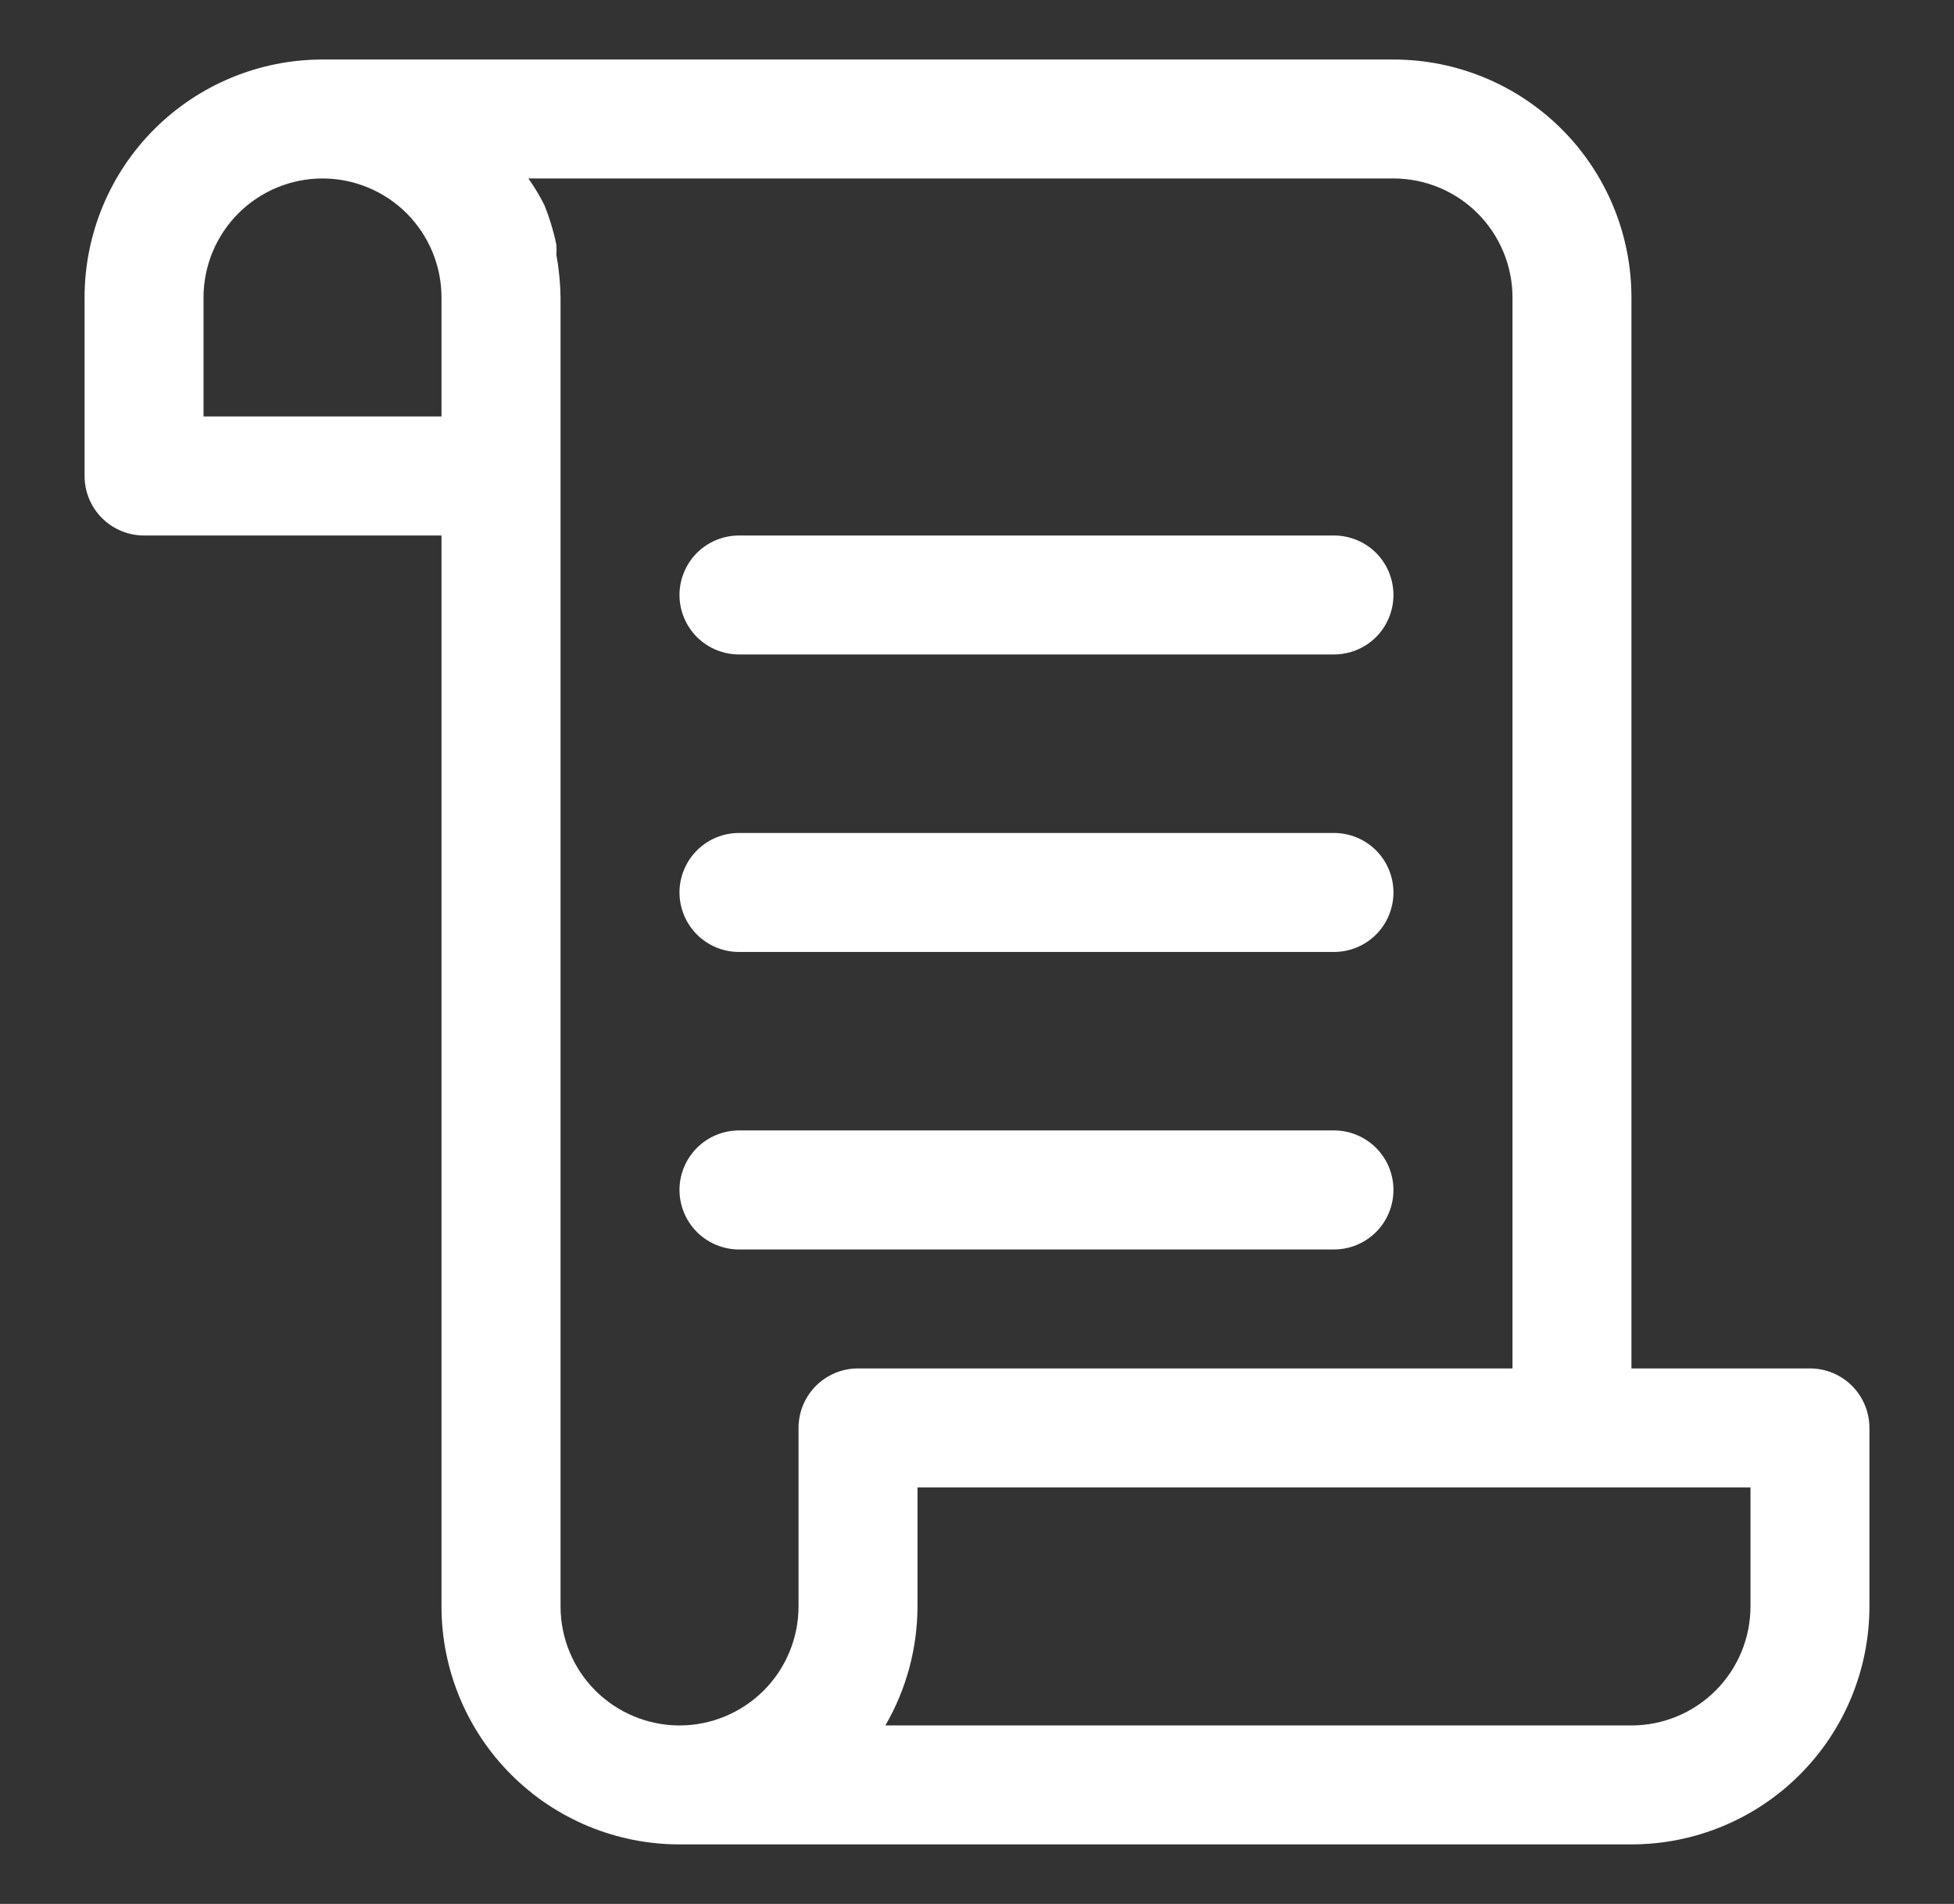 <?xml version="1.0" encoding="UTF-8"?>
<svg xmlns="http://www.w3.org/2000/svg" width="39" height="38" viewBox="0 0 39 38" fill="none">
  <rect x="0" y="0" width="39" height="38" fill="#333333" stroke="none"/>
  <path d="M36.125 27.312H32.562V5.938C32.562 4.678 32.062 3.47 31.171 2.579C30.28 1.688 29.072 1.188 27.812 1.188H6.438C5.178 1.188 3.97 1.688 3.079 2.579C2.188 3.47 1.688 4.678 1.688 5.938V9.5C1.688 9.815 1.813 10.117 2.035 10.34C2.258 10.562 2.56 10.688 2.875 10.688H8.812V32.062C8.812 33.322 9.313 34.531 10.204 35.421C11.095 36.312 12.303 36.812 13.562 36.812H32.562C33.822 36.812 35.031 36.312 35.921 35.421C36.812 34.531 37.312 33.322 37.312 32.062V28.5C37.312 28.185 37.187 27.883 36.965 27.66C36.742 27.438 36.44 27.312 36.125 27.312ZM4.062 8.312V5.938C4.062 5.308 4.313 4.704 4.758 4.258C5.204 3.813 5.808 3.562 6.438 3.562C7.067 3.562 7.671 3.813 8.117 4.258C8.562 4.704 8.812 5.308 8.812 5.938V8.312H4.062ZM15.938 28.5V32.062C15.938 32.692 15.687 33.297 15.242 33.742C14.796 34.187 14.192 34.438 13.562 34.438C12.933 34.438 12.329 34.187 11.883 33.742C11.438 33.297 11.188 32.692 11.188 32.062V5.938C11.184 5.651 11.156 5.365 11.104 5.082C11.11 5.015 11.11 4.948 11.104 4.881C11.049 4.613 10.969 4.351 10.867 4.097C10.774 3.91 10.667 3.732 10.546 3.562H27.812C28.442 3.562 29.047 3.813 29.492 4.258C29.937 4.704 30.188 5.308 30.188 5.938V27.312H17.125C16.81 27.312 16.508 27.438 16.285 27.66C16.063 27.883 15.938 28.185 15.938 28.5ZM34.938 32.062C34.938 32.692 34.687 33.297 34.242 33.742C33.797 34.187 33.192 34.438 32.562 34.438H17.671C18.09 33.716 18.311 32.897 18.312 32.062V29.688H34.938V32.062Z" fill="white"></path>
  <path d="M26.625 10.688H14.75C14.435 10.688 14.133 10.813 13.91 11.035C13.688 11.258 13.562 11.56 13.562 11.875C13.562 12.19 13.688 12.492 13.91 12.715C14.133 12.937 14.435 13.062 14.75 13.062H26.625C26.94 13.062 27.242 12.937 27.465 12.715C27.687 12.492 27.812 12.19 27.812 11.875C27.812 11.56 27.687 11.258 27.465 11.035C27.242 10.813 26.94 10.688 26.625 10.688Z" fill="white"></path>
  <path d="M26.625 16.625H14.75C14.435 16.625 14.133 16.75 13.91 16.973C13.688 17.195 13.562 17.498 13.562 17.812C13.562 18.127 13.688 18.43 13.91 18.652C14.133 18.875 14.435 19 14.75 19H26.625C26.94 19 27.242 18.875 27.465 18.652C27.687 18.43 27.812 18.127 27.812 17.812C27.812 17.498 27.687 17.195 27.465 16.973C27.242 16.75 26.94 16.625 26.625 16.625Z" fill="white"></path>
  <path d="M26.625 22.562H14.75C14.435 22.562 14.133 22.688 13.91 22.91C13.688 23.133 13.562 23.435 13.562 23.75C13.562 24.065 13.688 24.367 13.91 24.59C14.133 24.812 14.435 24.938 14.75 24.938H26.625C26.94 24.938 27.242 24.812 27.465 24.59C27.687 24.367 27.812 24.065 27.812 23.75C27.812 23.435 27.687 23.133 27.465 22.91C27.242 22.688 26.94 22.562 26.625 22.562Z" fill="white"></path>
</svg>
